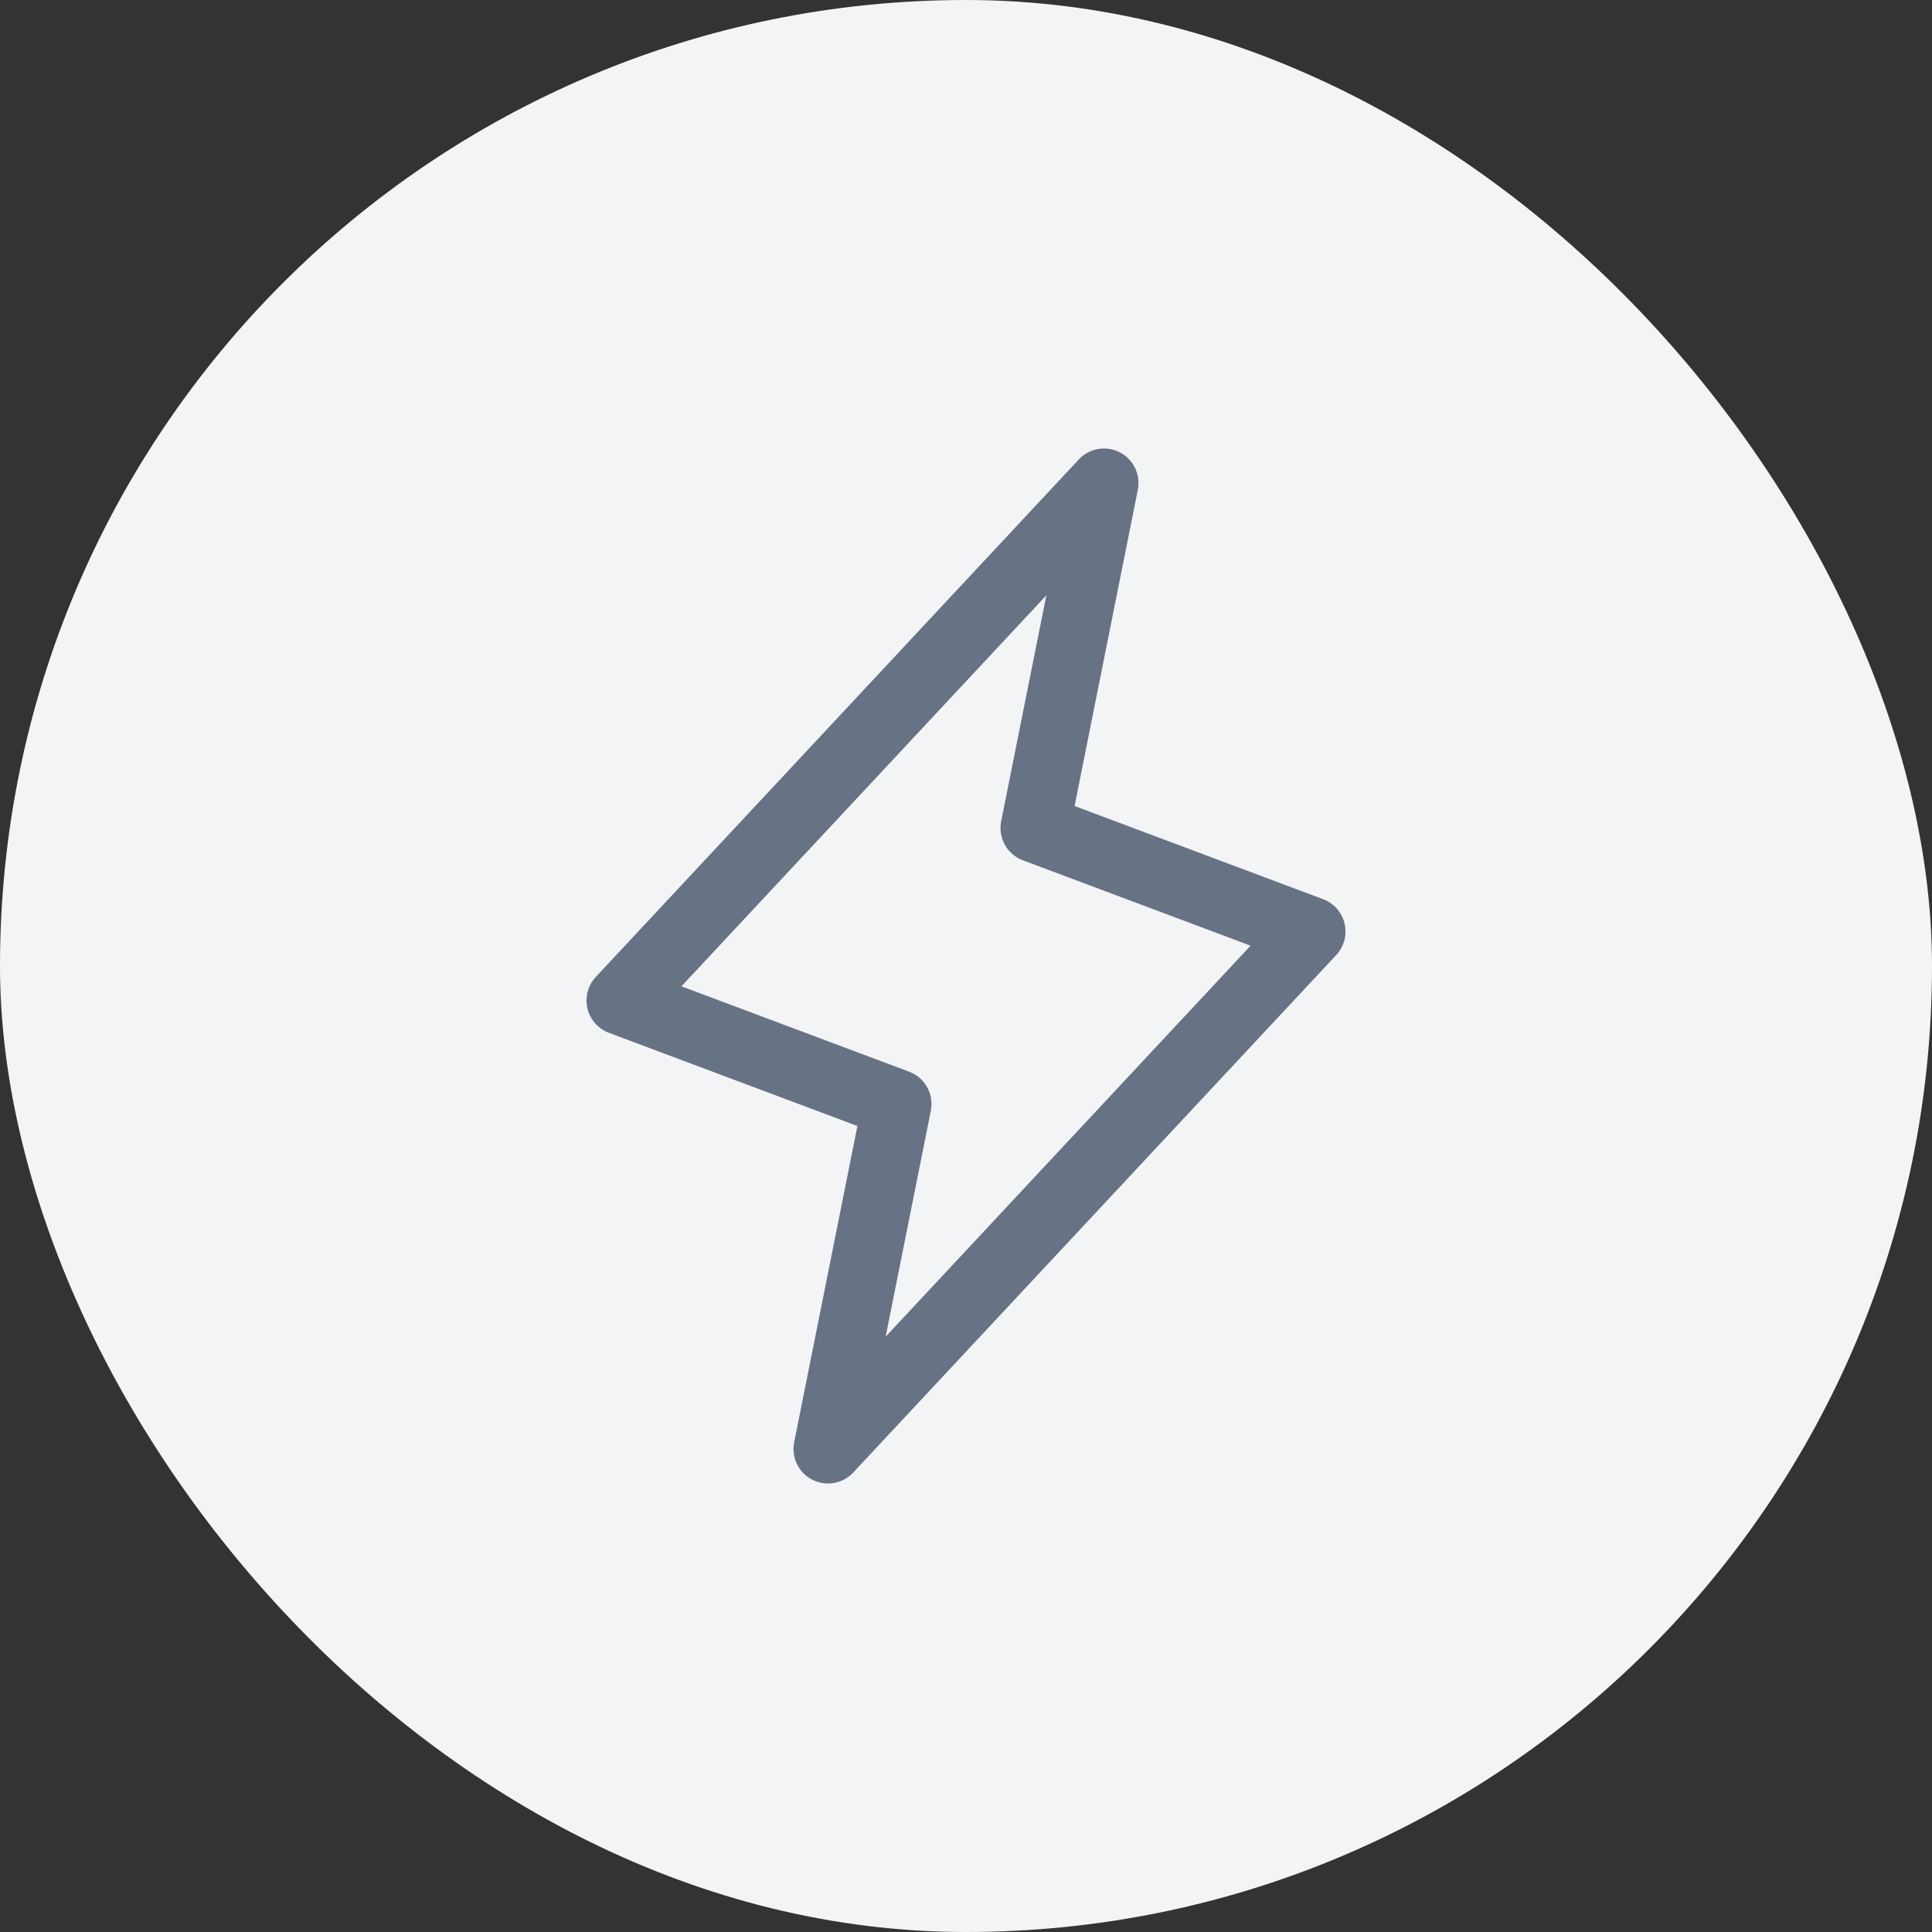 <?xml version="1.0" encoding="UTF-8"?> <svg xmlns="http://www.w3.org/2000/svg" width="56" height="56" viewBox="0 0 56 56" fill="none"><rect x="0" y="0" width="56" height="56" fill="#333333" stroke="none"/><rect width="56" height="56" rx="28" fill="#F3F4F6"></rect><g clip-path="url(#clip0_1_3333)"><path d="M32 14L30 24L38 27L24 42L26 32L18 29L32 14Z" stroke="#687285" stroke-width="2" stroke-linecap="round" stroke-linejoin="round"></path></g><defs><clipPath id="clip0_1_3333"><rect width="32" height="32" fill="white" transform="translate(12 12)"></rect></clipPath></defs></svg> 